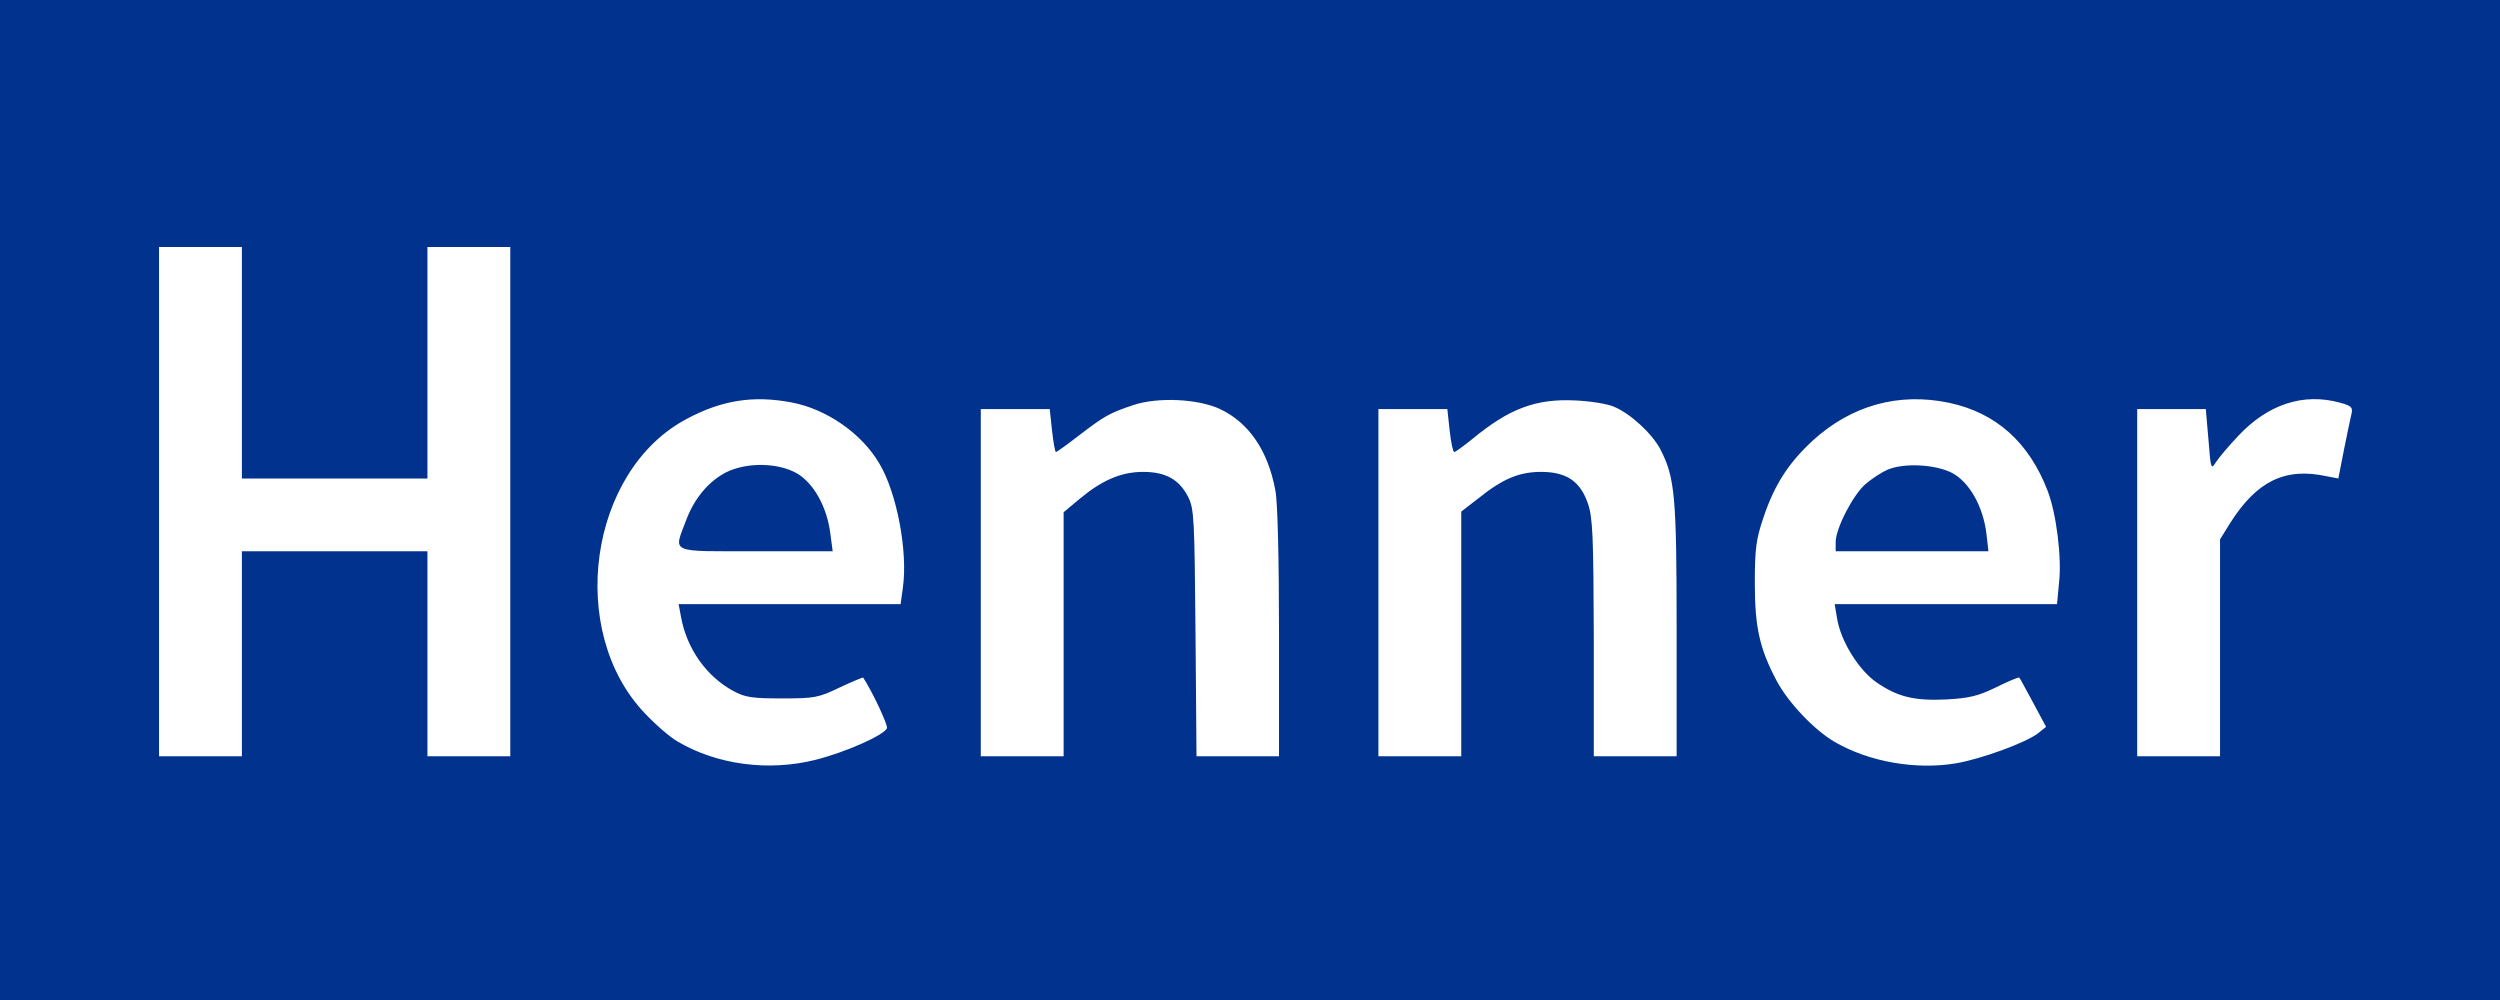 <?xml version="1.0" encoding="UTF-8"?>
<svg xmlns="http://www.w3.org/2000/svg" xmlns:xlink="http://www.w3.org/1999/xlink" version="1.1" x="0" y="0" width="500" height="200" viewBox="0, 0, 500, 200">
  <rect x="0" y="0" width="500" height="200" fill="#808080" stroke="none"/>
  <g id="XMLID_1_">
    <path d="M-0.001,-0 L499.999,-0 L499.999,200 L-0.001,200 L-0.001,-0 z" fill="#FFFFFF"></path>
    <path d="M0,0 L501,0 L501,37.296 L0,37.296 L0,0 z" fill="#01338E"></path>
    <g id="logo-henner-wide">
      <path d="M-0,100 L-0,182.341 L250.5,182.341 L501,182.341 L501,100 L501,17.659 L250.5,17.659 L-0,17.659 L-0,100 z M48.377,72.553 L48.377,95.701 L66.933,95.701 L85.488,95.701 L85.488,72.553 L85.488,49.405 L93.772,49.405 L102.056,49.405 L102.056,100.33 L102.056,151.256 L93.772,151.256 L85.488,151.256 L85.488,130.754 L85.488,110.251 L66.933,110.251 L48.377,110.251 L48.377,130.754 L48.377,151.256 L40.093,151.256 L31.81,151.256 L31.81,100.33 L31.81,49.405 L40.093,49.405 L48.377,49.405 L48.377,72.553 z M158.319,80.489 C165.343,81.812 172.368,86.706 175.88,92.725 C179.392,98.611 181.579,110.317 180.585,117.46 L180.121,120.833 L157.921,120.833 L135.721,120.833 L136.185,123.28 C137.311,129.696 141.287,135.317 146.721,138.227 C149.041,139.484 150.499,139.682 156.397,139.682 C162.891,139.682 163.686,139.55 167.928,137.5 C170.446,136.309 172.567,135.45 172.633,135.516 C174.422,138.227 177.603,144.973 177.404,145.635 C176.808,147.024 169.121,150.463 163.024,151.984 C153.746,154.299 143.474,152.976 135.588,148.346 C134.064,147.487 131.148,144.973 129.027,142.725 C113.255,126.256 117.761,94.18 137.311,83.796 C144.336,80.026 150.698,79.034 158.319,80.489 z M244.006,81.812 C249.771,84.524 253.615,90.145 255.073,98.082 C255.536,100.33 255.802,111.971 255.802,126.587 L255.802,151.256 L247.584,151.256 L239.3,151.256 L239.102,126.587 C238.903,103.902 238.837,101.785 237.644,99.405 C235.854,95.899 233.137,94.378 228.631,94.378 C224.257,94.378 220.413,96.032 215.973,99.735 L212.726,102.447 L212.726,126.852 L212.726,151.256 L204.442,151.256 L196.159,151.256 L196.159,116.534 L196.159,81.812 L203.051,81.812 L209.943,81.812 L210.407,86.111 C210.672,88.492 211.003,90.41 211.202,90.41 C211.335,90.41 213.389,88.955 215.775,87.103 C220.944,83.135 221.938,82.606 226.643,81.018 C231.613,79.365 239.632,79.762 244.006,81.812 z M322.8,81.349 C326.048,82.672 330.488,86.772 332.078,89.881 C334.994,95.502 335.325,99.272 335.325,125.926 L335.325,151.256 L327.042,151.256 L318.758,151.256 L318.758,127.579 C318.692,107.076 318.559,103.505 317.565,100.661 C316.041,96.23 313.258,94.378 308.221,94.378 C303.847,94.378 300.534,95.767 295.762,99.603 L292.25,102.315 L292.25,126.785 L292.25,151.256 L283.966,151.256 L275.683,151.256 L275.683,116.534 L275.683,81.812 L282.575,81.812 L289.467,81.812 L289.931,86.111 C290.196,88.492 290.593,90.41 290.858,90.41 C291.057,90.41 292.714,89.219 294.437,87.83 C301.859,81.68 307.227,79.696 315.113,80.092 C318.029,80.225 321.475,80.754 322.8,81.349 z M389.799,80.555 C399.21,82.539 405.836,88.492 409.548,98.214 C411.271,102.711 412.397,111.64 411.801,116.6 L411.403,120.833 L389.203,120.833 L366.936,120.833 L367.4,123.611 C368.129,128.241 371.774,134.061 375.352,136.508 C379.594,139.418 382.973,140.211 389.468,139.881 C393.842,139.616 395.631,139.219 399.276,137.434 C401.661,136.243 403.782,135.383 403.848,135.516 C403.981,135.582 405.174,137.897 406.632,140.542 L409.216,145.37 L407.56,146.693 C405.108,148.545 396.492,151.719 391.323,152.645 C383.238,154.034 373.762,152.381 366.87,148.346 C362.827,145.965 357.658,140.542 355.339,136.177 C351.893,129.696 350.965,125.397 350.965,116.534 C350.965,109.788 351.23,107.804 352.688,103.505 C354.875,97.024 357.592,92.725 362.496,88.161 C370.25,81.084 379.66,78.439 389.799,80.555 z M468.064,80.555 C470.251,81.151 470.582,81.481 470.317,82.672 C470.118,83.465 469.456,86.706 468.793,89.947 L467.666,95.701 L465.281,95.238 C456.997,93.452 451.364,96.23 446.062,104.563 L444.008,107.87 L444.008,129.563 L444.008,151.256 L435.724,151.256 L427.44,151.256 L427.44,116.534 L427.44,81.812 L434.333,81.812 L441.158,81.812 L441.688,87.897 C442.152,93.915 442.219,93.981 443.213,92.394 C443.809,91.468 445.797,89.153 447.653,87.169 C453.617,80.82 460.708,78.505 468.064,80.555 z" fill="#01338E"></path>
      <path d="M145.263,94.444 C141.751,96.23 138.835,99.669 137.179,104.166 C134.727,110.714 133.666,110.251 151.162,110.251 L166.536,110.251 L166.072,106.746 C165.41,101.389 162.759,96.693 159.445,94.709 C155.668,92.526 149.438,92.394 145.263,94.444 z" fill="#01338E"></path>
      <path d="M377.407,93.981 C376.346,94.444 374.425,95.701 373.165,96.759 C370.647,98.875 367.135,105.688 367.135,108.399 L367.135,110.251 L382.377,110.251 L397.685,110.251 L397.288,106.746 C396.625,101.323 393.908,96.428 390.396,94.576 C387.016,92.857 380.72,92.526 377.407,93.981 z" fill="#01338E"></path>
    </g>
    <path d="M-0,162.704 L500.5,162.704 L500.5,200 L-0,200 L-0,162.704 z" fill="#01338E"></path>
  </g>
</svg>
